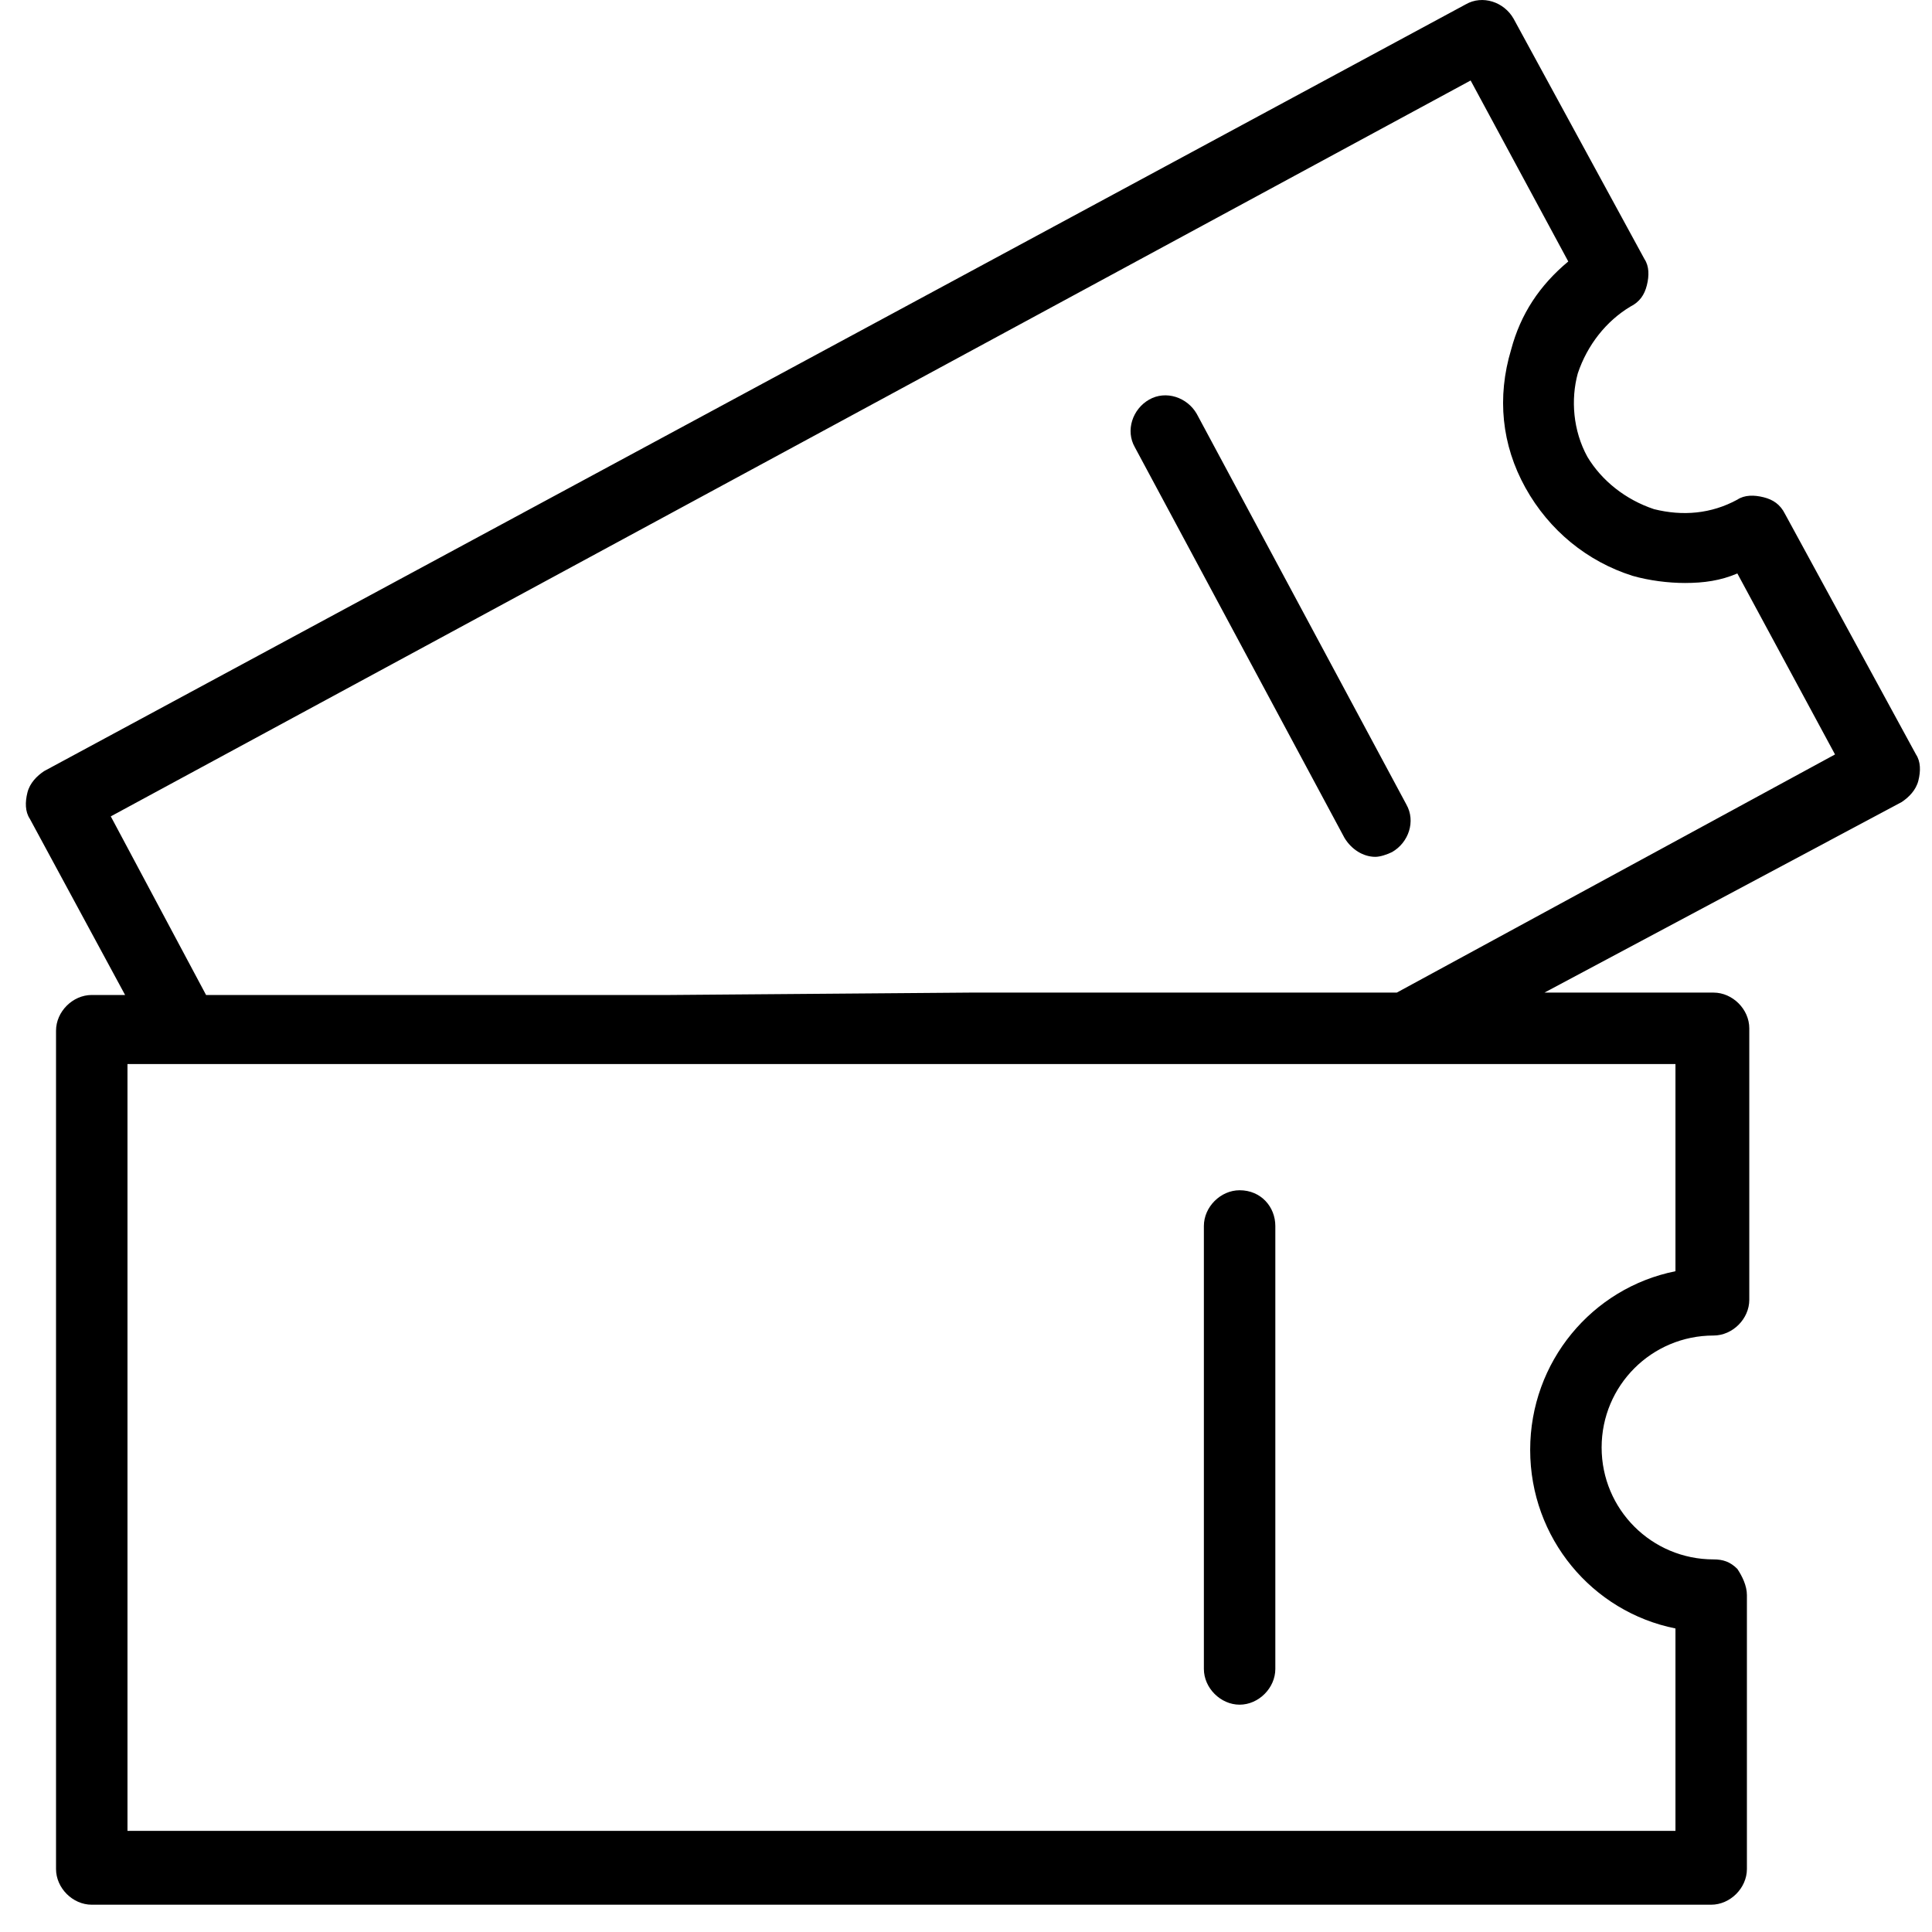 <svg width="56" height="56" viewBox="0 0 56 56" fill="none" xmlns="http://www.w3.org/2000/svg">
<path d="M35.931 34.5C35.379 34.5 34.895 34.983 34.895 35.536V48.375C34.895 48.927 35.379 49.411 35.931 49.411C36.483 49.411 36.966 48.927 36.966 48.375V35.536C36.966 34.983 36.552 34.5 35.931 34.5Z" fill="black"/>
<path d="M51.739 14.896C51.601 14.62 51.394 14.482 51.118 14.413C50.842 14.344 50.566 14.344 50.358 14.482C49.599 14.896 48.771 14.965 47.942 14.758C47.114 14.482 46.424 13.93 46.01 13.239C45.595 12.48 45.526 11.582 45.733 10.823C46.01 9.995 46.562 9.305 47.252 8.89C47.528 8.752 47.666 8.545 47.735 8.269C47.804 7.993 47.804 7.717 47.666 7.51L43.87 0.538C43.593 0.055 42.972 -0.152 42.489 0.124L1.279 22.351C1.071 22.489 0.864 22.696 0.795 22.972C0.726 23.248 0.726 23.525 0.864 23.732L3.626 28.84H2.659C2.107 28.84 1.624 29.323 1.624 29.875V54.174C1.624 54.726 2.107 55.209 2.659 55.209H49.599C50.151 55.209 50.635 54.726 50.635 54.174V46.235C50.635 45.959 50.496 45.683 50.358 45.476C50.151 45.269 49.944 45.2 49.668 45.2C47.873 45.2 46.424 43.75 46.424 41.956C46.424 40.161 47.873 38.711 49.668 38.711C50.22 38.711 50.704 38.228 50.704 37.676V29.806C50.704 29.254 50.22 28.771 49.668 28.771H44.767L55.121 23.248C55.328 23.11 55.536 22.903 55.605 22.627C55.674 22.351 55.674 22.075 55.536 21.868L51.739 14.896ZM48.564 30.842V36.847C46.148 37.331 44.353 39.47 44.353 42.025C44.353 44.579 46.148 46.718 48.564 47.202V53.069H3.695V30.842H5.282C5.282 30.842 5.282 30.842 5.351 30.842C5.351 30.842 5.351 30.842 5.42 30.842H19.433C19.433 30.842 19.433 30.842 19.502 30.842H27.096C27.096 30.842 27.096 30.842 27.165 30.842H40.694C40.694 30.842 40.694 30.842 40.763 30.842C40.763 30.842 40.763 30.842 40.832 30.842H48.564ZM40.487 28.771H28.131L19.433 28.84C18.73 28.84 17.85 28.84 17.85 28.84H14.7H5.973L3.211 23.663L42.627 2.333L45.457 7.579C44.629 8.269 44.077 9.097 43.801 10.133C43.386 11.514 43.525 12.894 44.215 14.137C44.905 15.379 46.01 16.276 47.321 16.691C47.804 16.829 48.357 16.898 48.84 16.898C49.392 16.898 49.875 16.829 50.358 16.622L53.189 21.868L40.487 28.771Z" fill="black"/>
<path d="M34.689 11.997C34.413 11.514 33.792 11.306 33.308 11.583C32.825 11.859 32.618 12.48 32.894 12.963L38.969 24.284C39.176 24.629 39.521 24.836 39.866 24.836C40.004 24.836 40.211 24.767 40.349 24.698C40.833 24.422 41.04 23.801 40.764 23.318L34.689 11.997Z" fill="black"/>
</svg>

